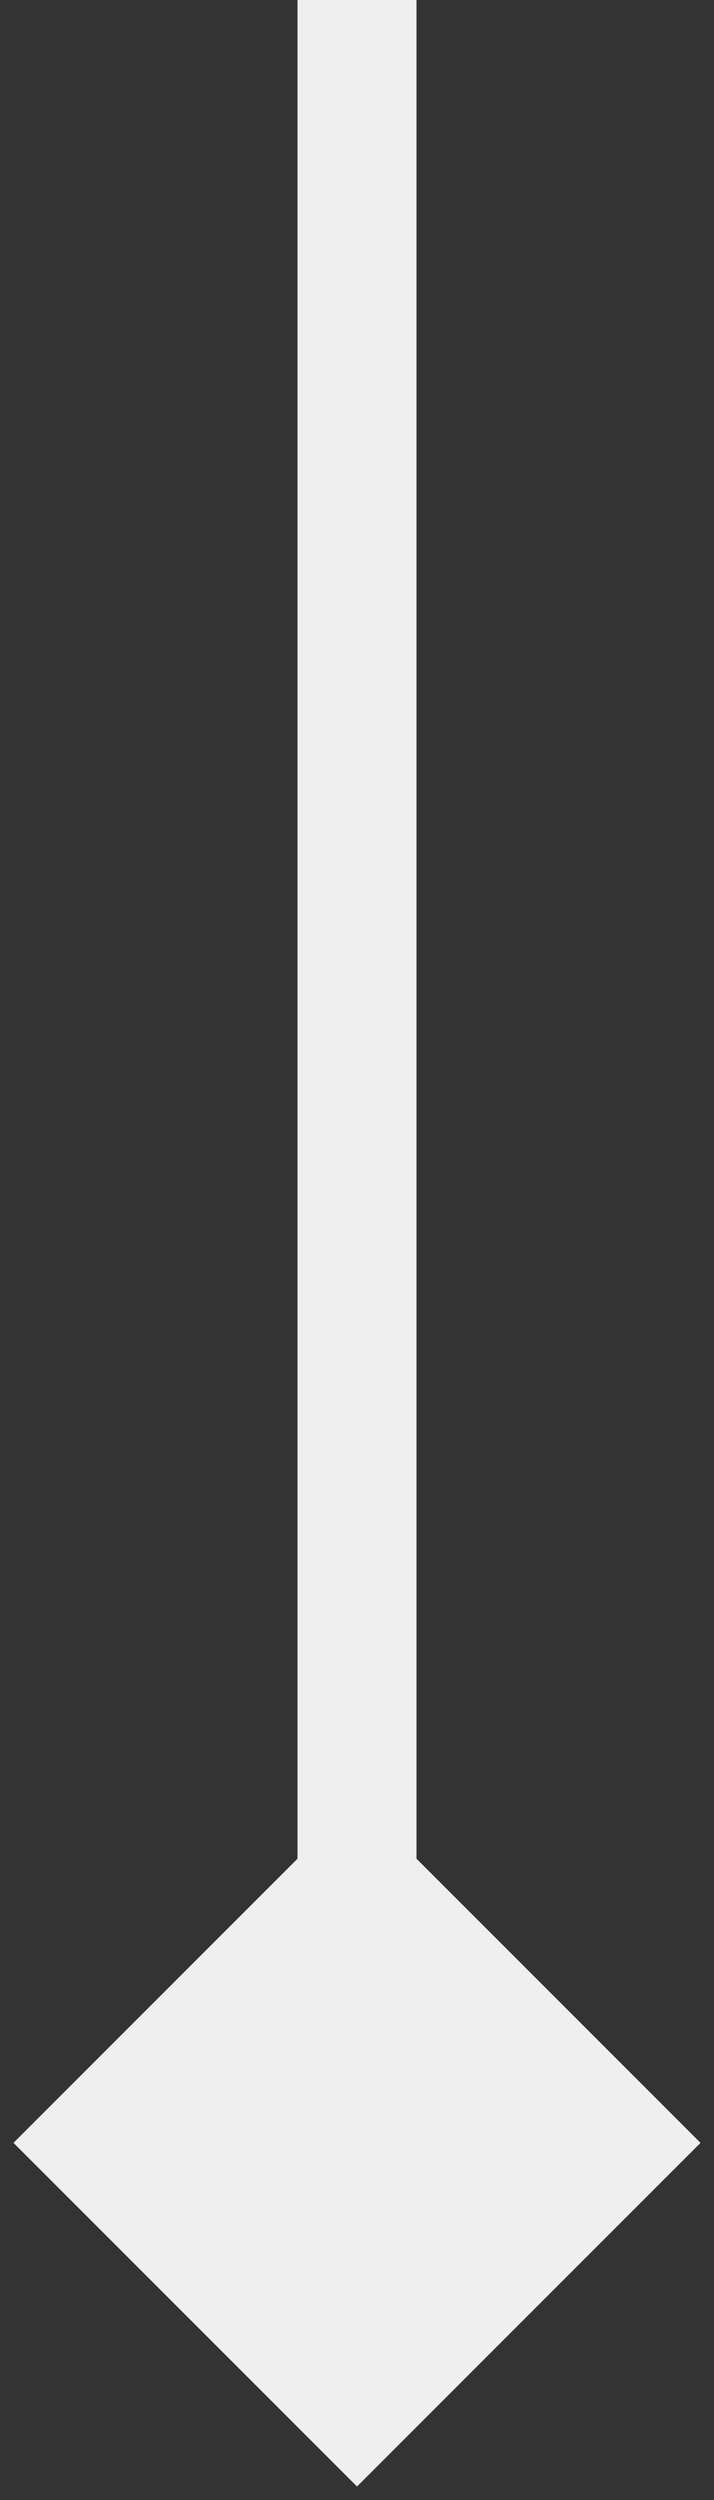<svg width="18" height="63" viewBox="0 0 18 63" fill="none" xmlns="http://www.w3.org/2000/svg">
<rect x="0" y="0" width="18" height="63" fill="#333333" stroke="none"/>
<g clip-path="url(#clip0_112_14904)">
<path d="M9 62.66L0.34 54L7.5 46.84L7.5 0L10.5 0L10.5 46.84L17.66 54L9 62.66Z" fill="#EFEFEF"/>
</g>
<defs>
<clipPath id="clip0_112_14904">
<rect width="18" height="63" fill="white"/>
</clipPath>
</defs>
</svg>

